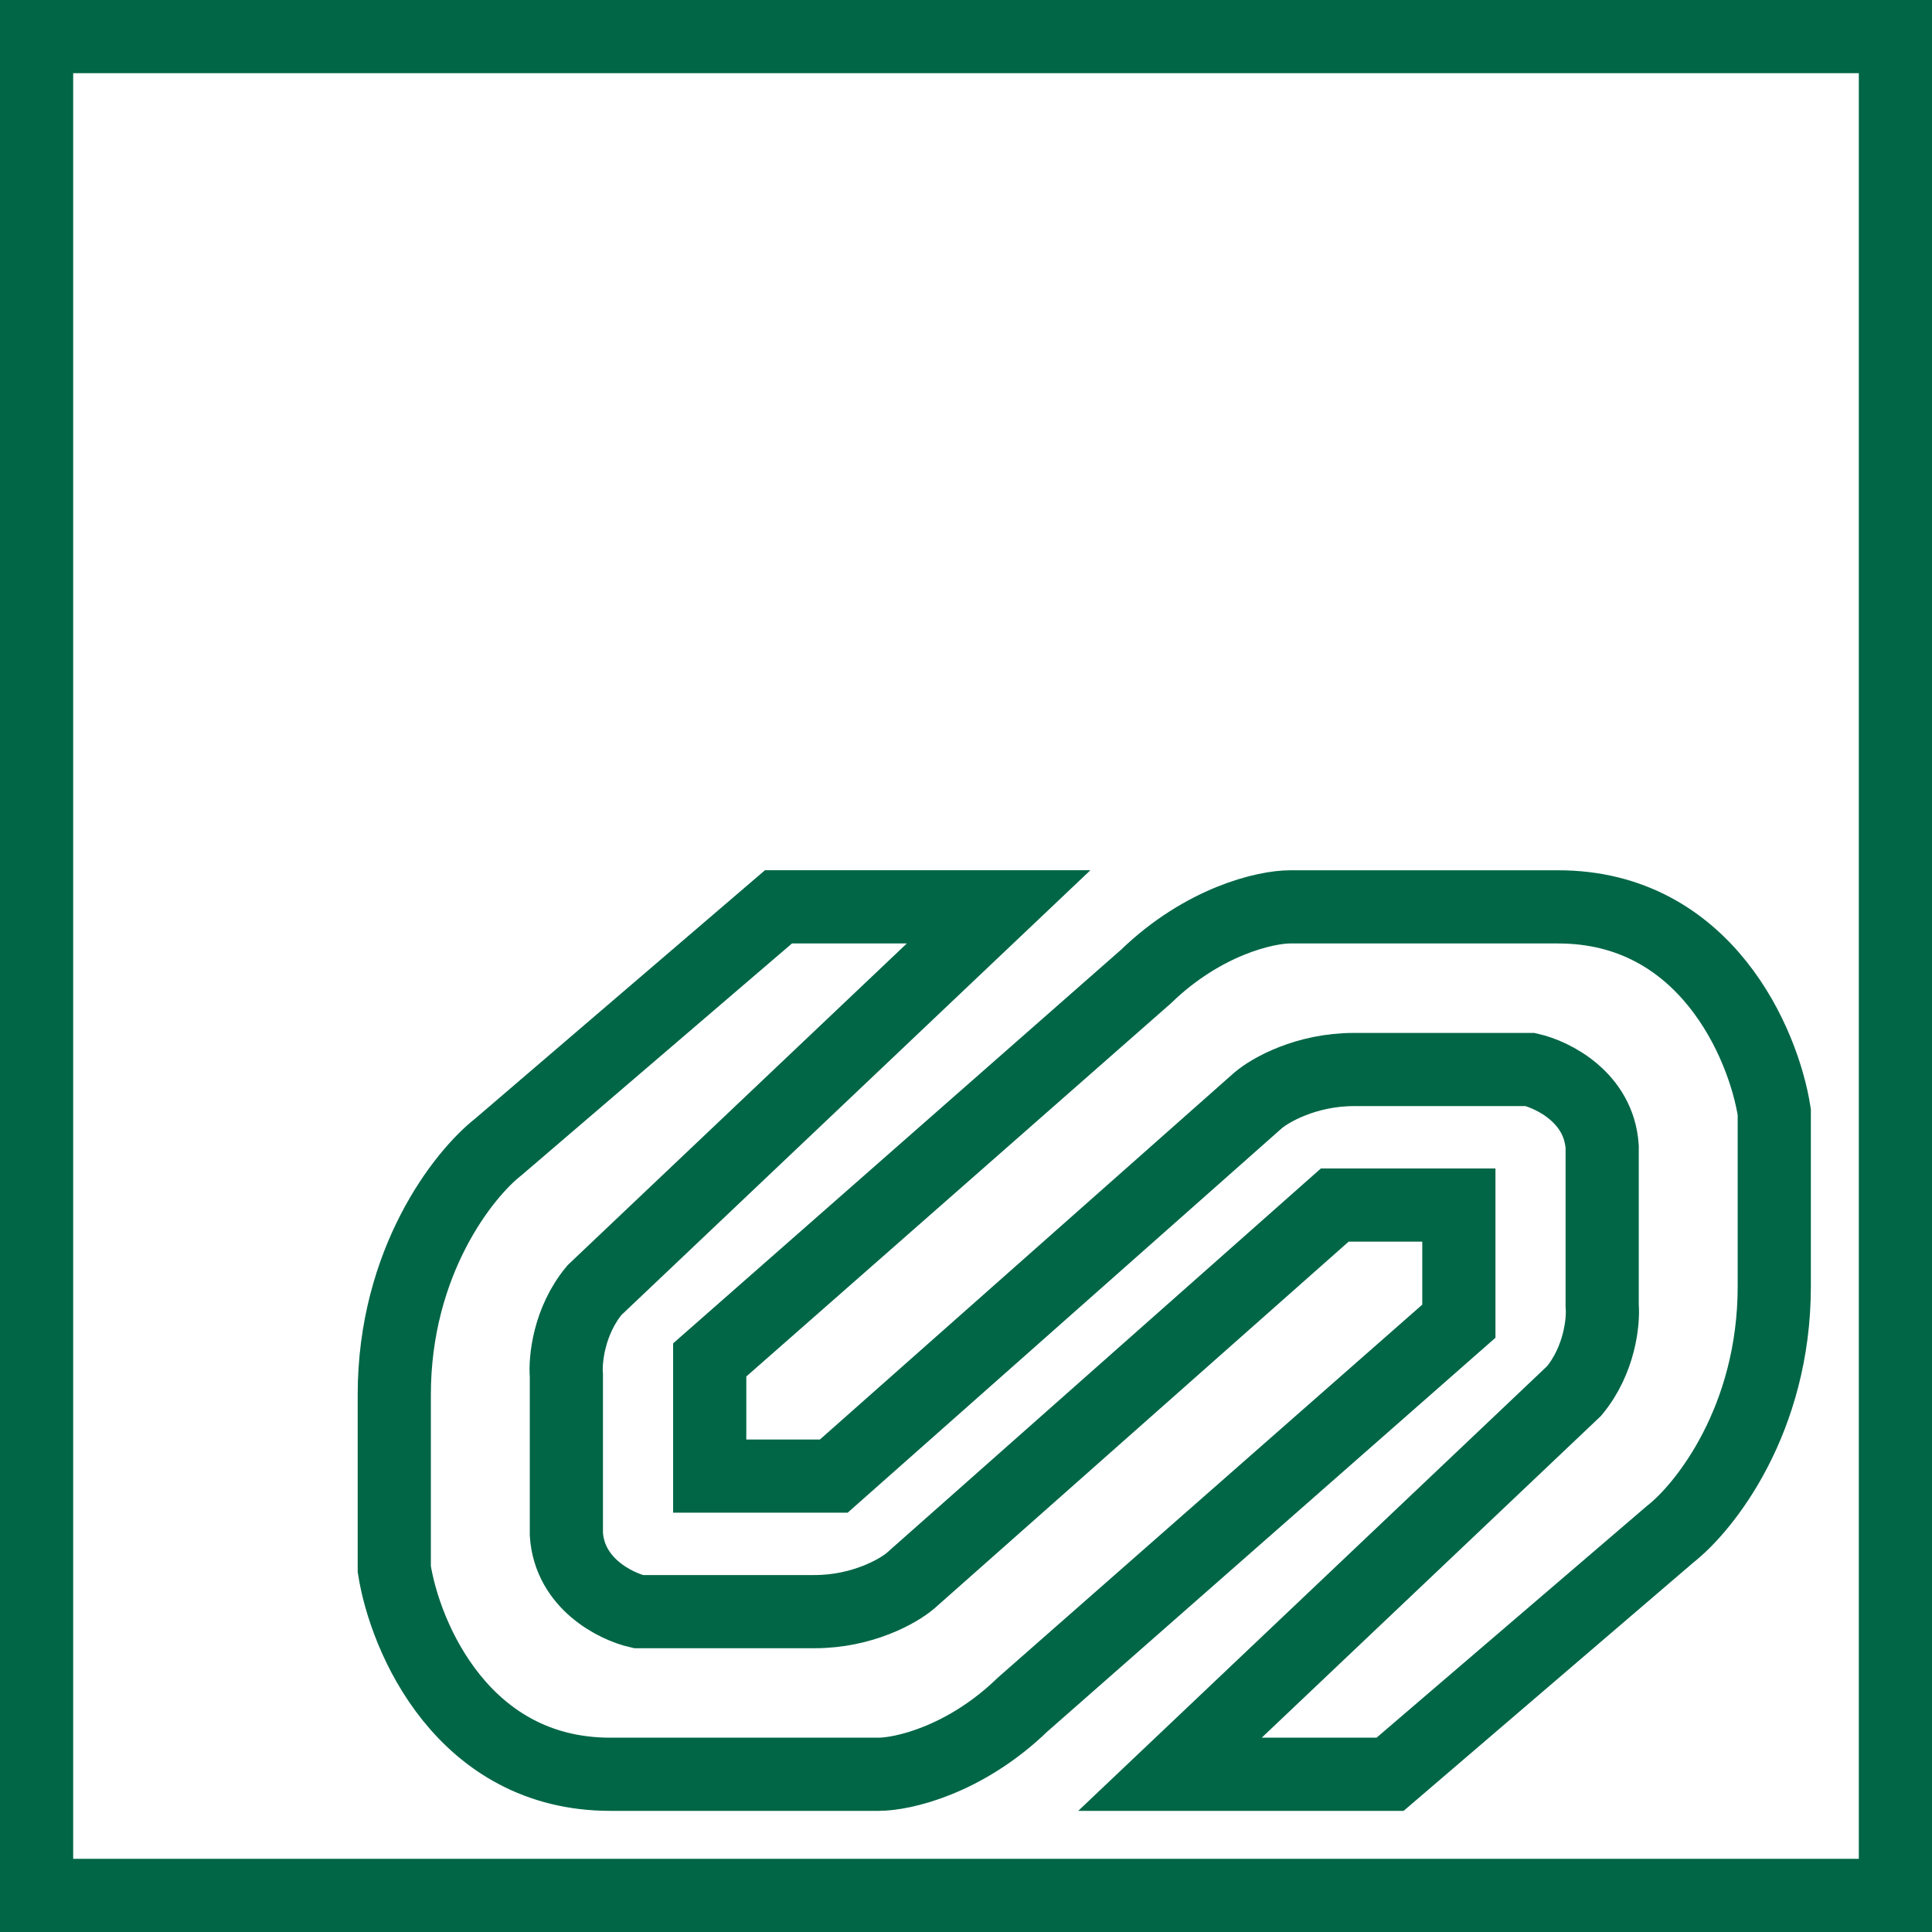 <svg width="66" height="66" viewBox="0 0 66 66" fill="none" xmlns="http://www.w3.org/2000/svg">
<rect x="1.25" y="1.25" width="63.5" height="63.5" stroke="#006646" stroke-width="2.5"/>
<path d="M26.594 30.979H34.114L20.305 44.076C19.43 45.134 19.303 46.457 19.348 46.986V52.41C19.458 54.103 21.035 54.879 21.809 55.056H27.825C29.465 55.056 30.696 54.35 31.106 53.998L45.598 41.166H49.837V45.134L34.934 58.231C32.965 60.136 30.833 60.612 30.012 60.612H20.852C15.821 60.612 13.834 55.938 13.469 53.601V47.648C13.469 43.097 15.839 40.107 17.024 39.181L26.594 30.979Z" stroke="#006646" stroke-width="2.5"/>
<path d="M47.487 60.612L39.968 60.612L53.776 47.516C54.651 46.457 54.779 45.134 54.733 44.605L54.733 39.181C54.624 37.488 53.047 36.712 52.272 36.536L46.257 36.536C44.616 36.536 43.386 37.241 42.975 37.594L28.483 50.426L24.245 50.426L24.245 46.457L39.147 33.361C41.116 31.456 43.249 30.98 44.069 30.98L53.229 30.98C58.261 30.98 60.248 35.654 60.612 37.991L60.612 43.944C60.612 48.495 58.242 51.484 57.057 52.41L47.487 60.612Z" stroke="#006646" stroke-width="2.5"/>
</svg>
